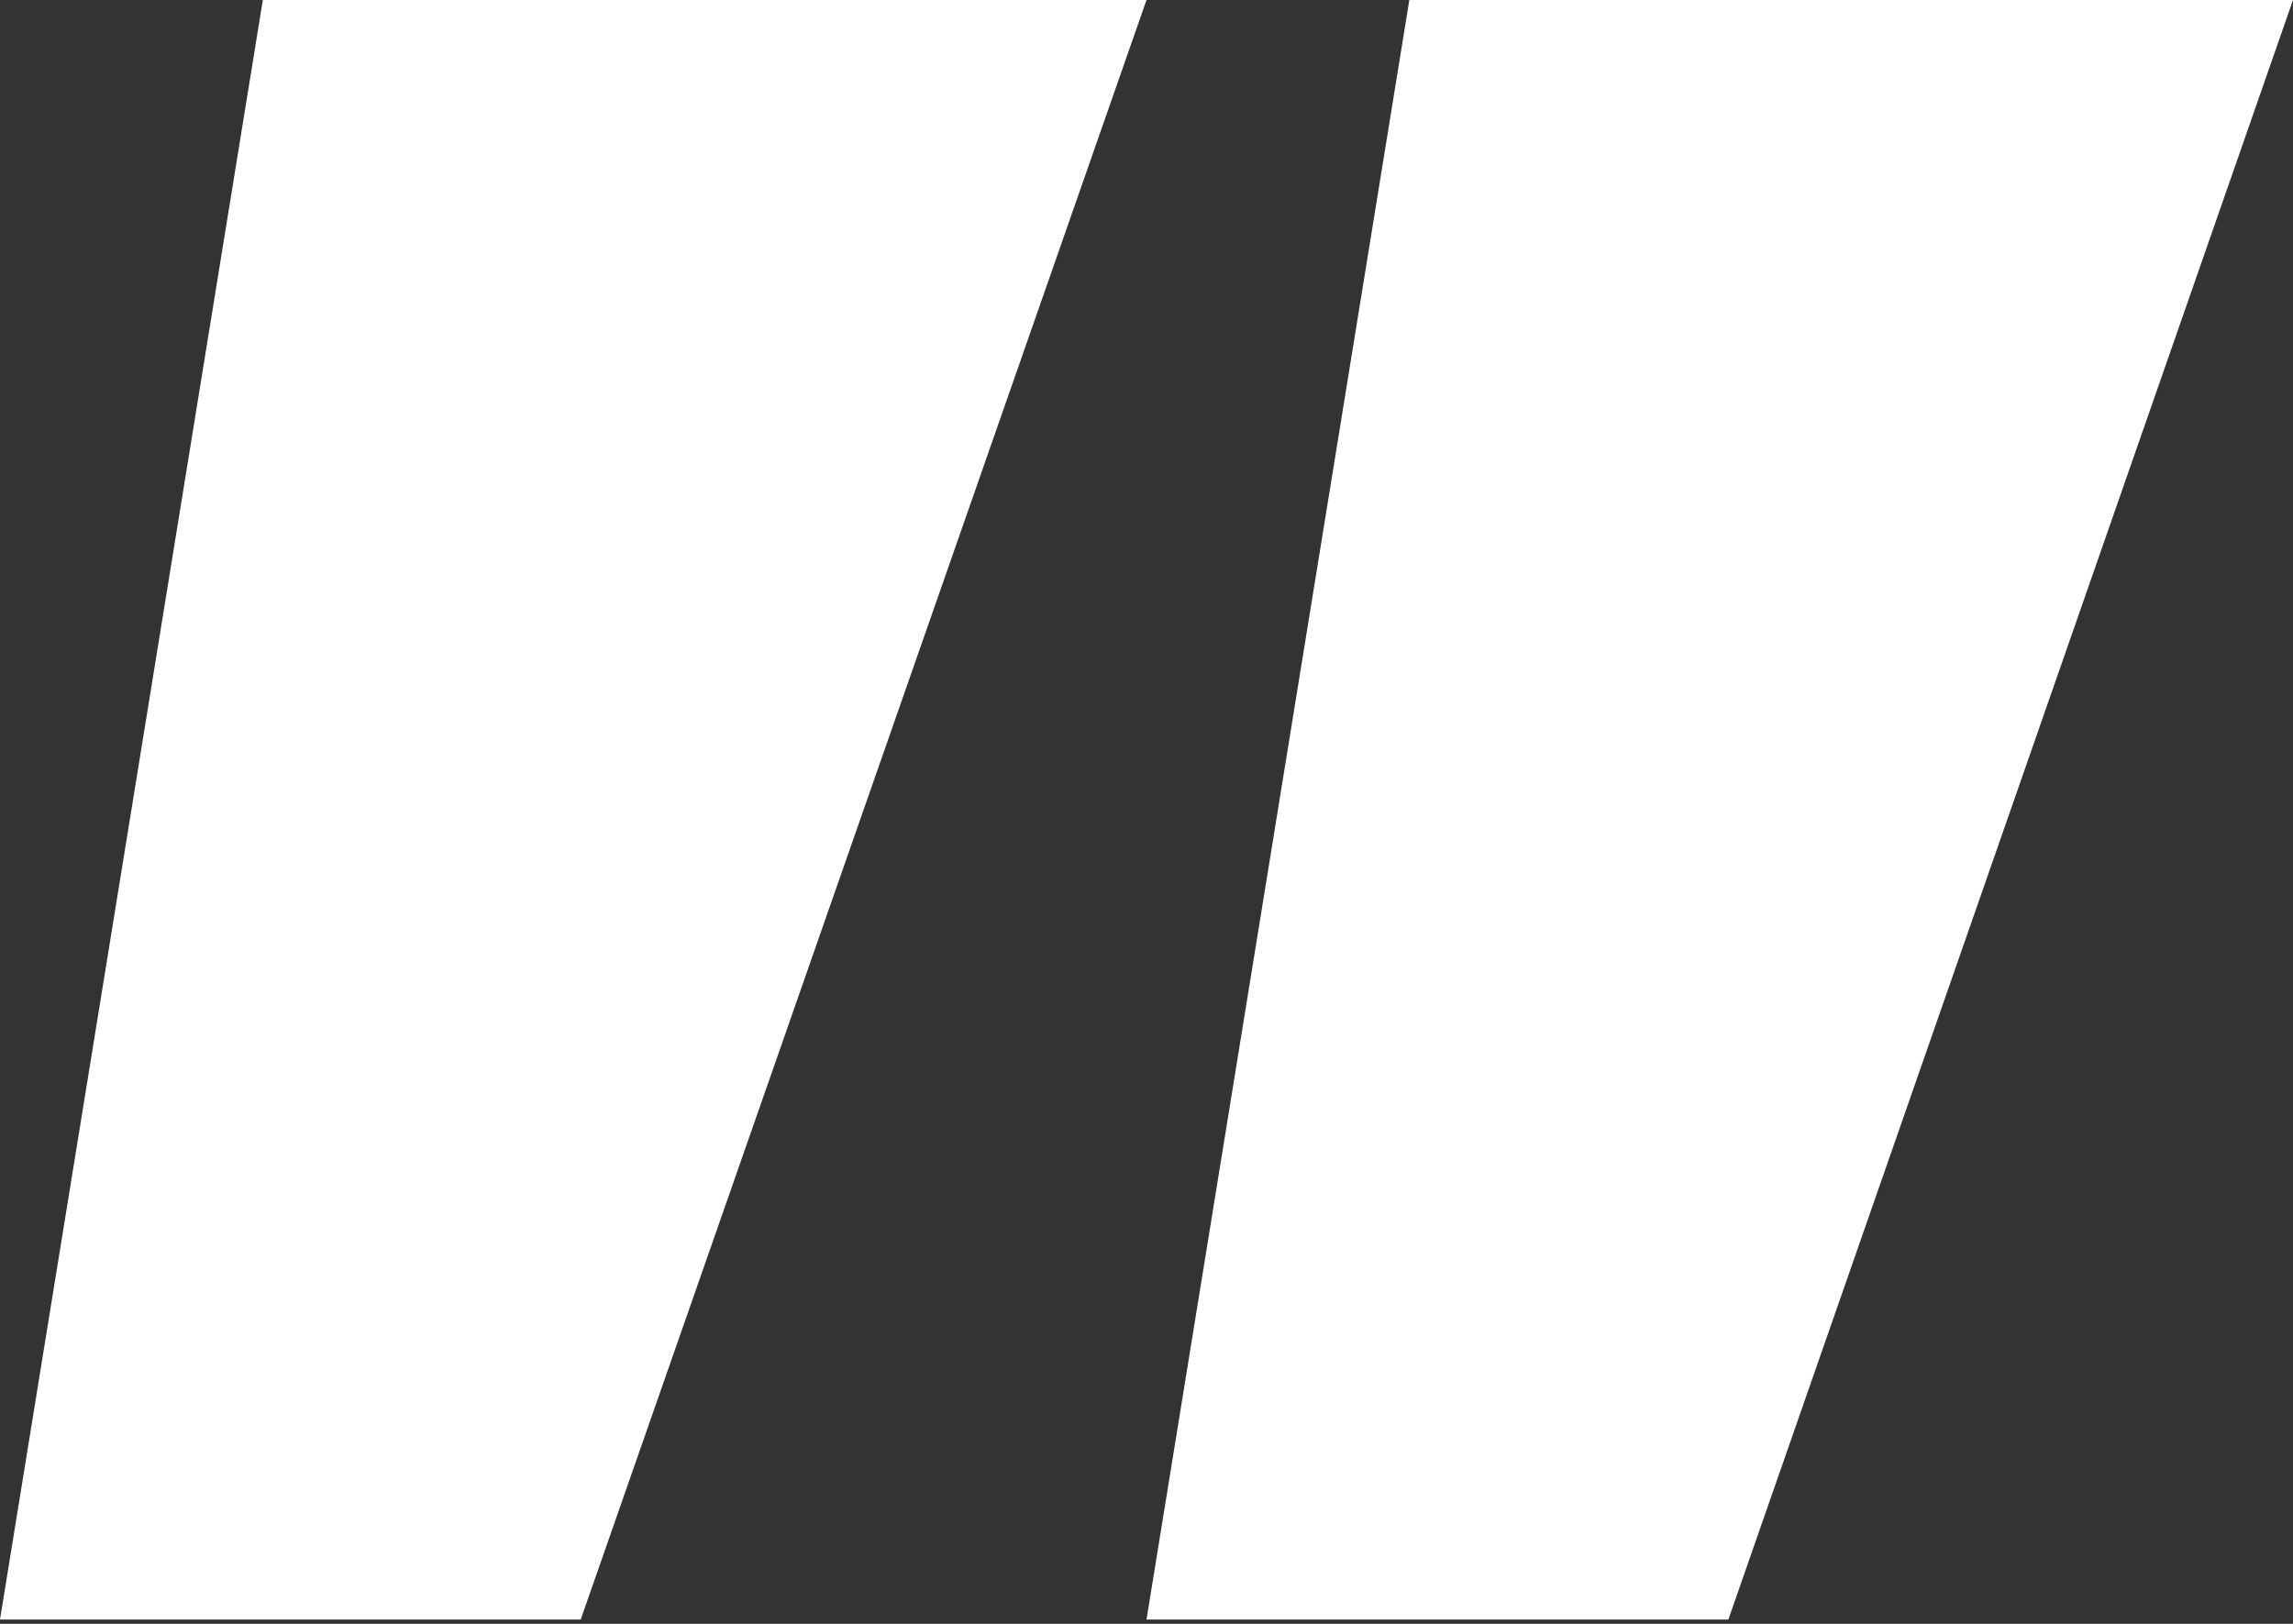 <svg xmlns="http://www.w3.org/2000/svg" fill="none" viewBox="0 0 24 17" height="17" width="24">
<rect x="0" y="0" width="24" height="17" fill="#333333" stroke="none"/>
<path fill="white" d="M2.751 0H12L6.078 16.955H0L2.751 0ZM14.751 0H24L18.09 16.955H12L14.751 0Z"></path>
</svg>
